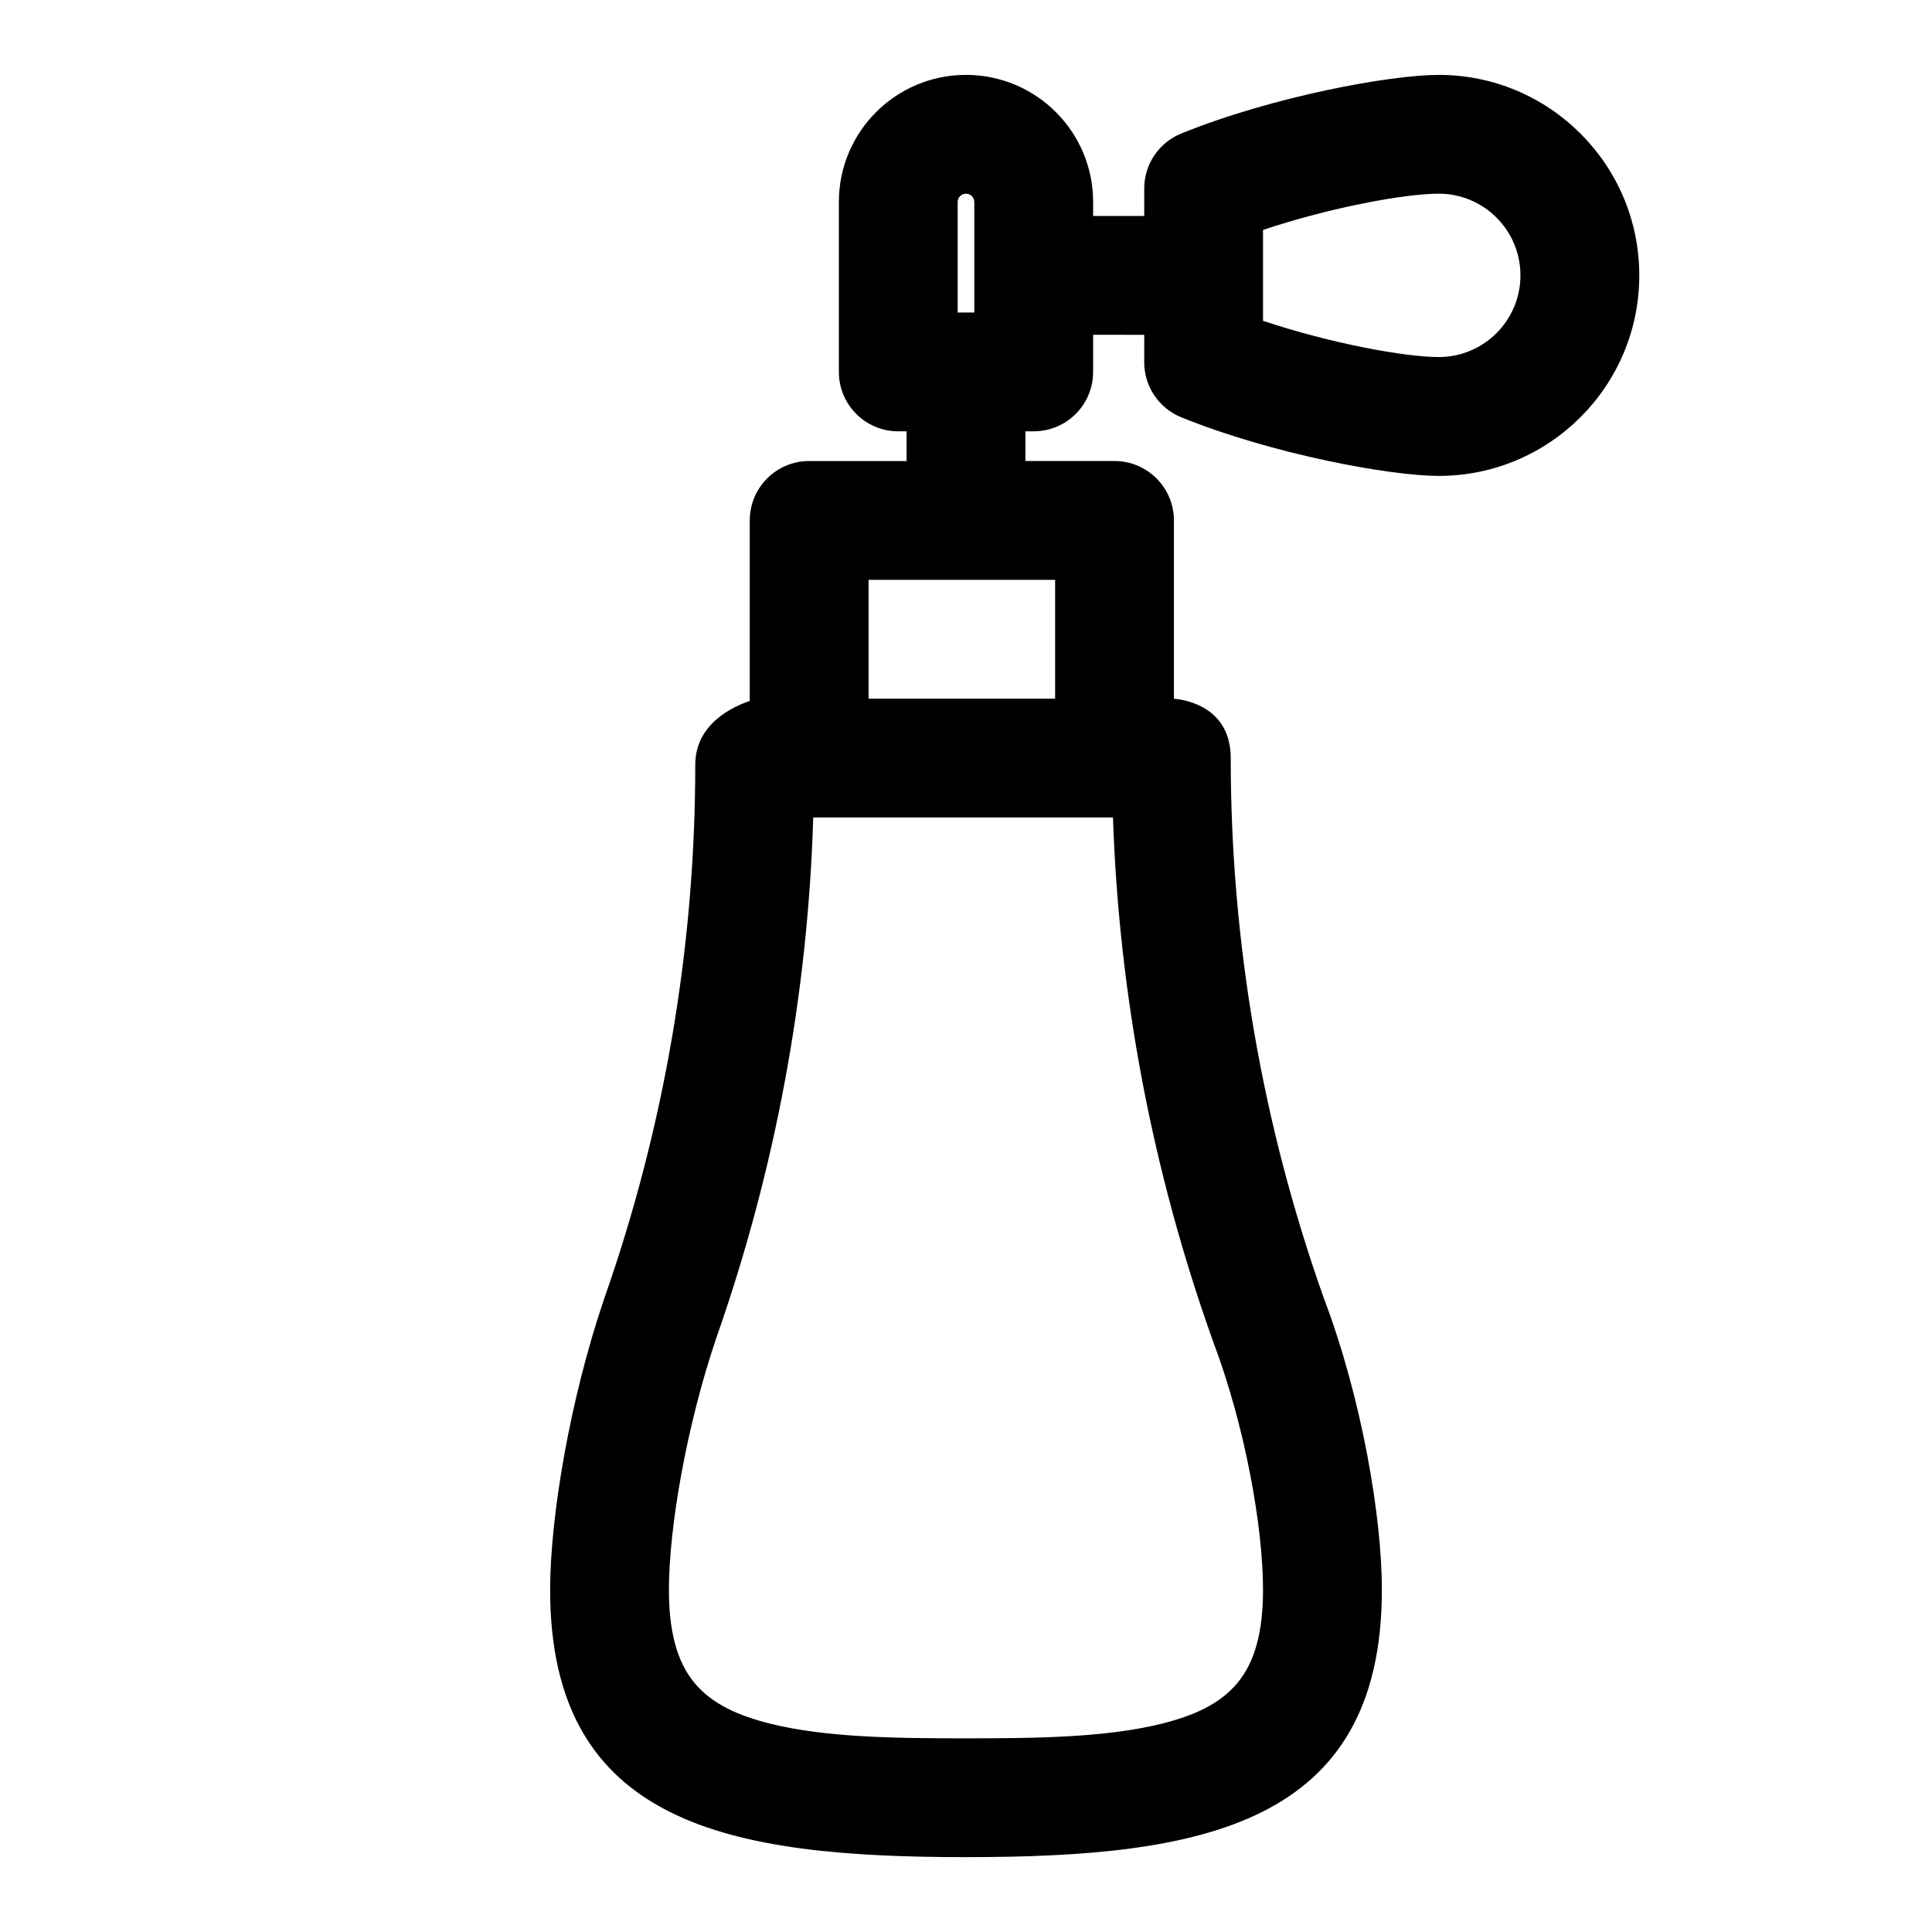 <?xml version="1.0" encoding="UTF-8"?>
<!-- Uploaded to: ICON Repo, www.svgrepo.com, Generator: ICON Repo Mixer Tools -->
<svg fill="#000000" width="800px" height="800px" version="1.1" viewBox="144 144 512 512" xmlns="http://www.w3.org/2000/svg">
 <path d="m433.69 232.72v9.84c0 8.691-7.039 15.742-15.742 15.742h-2.203v7.871h23.617c8.691 0 15.742 7.055 15.742 15.742v47.262c3.227 0.25 15.051 2.281 15.051 15.742v-0.016c0 48.742 8.344 97.125 24.656 143.07 10.141 26.766 15.398 58.094 15.398 77.336 0 62.457-47.75 70.848-110.21 70.848-62.457 0-110.21-8.391-110.21-70.848 0-19.02 5.164-50.223 14.312-77.098l0.047-0.141c15.949-45.438 24.105-93.254 24.105-141.41 0-10.832 9.949-15.398 14.438-16.895v-47.848c0-8.691 7.039-15.742 15.742-15.742h25.82v-7.871h-2.203c-8.707 0-15.742-7.055-15.742-15.742v-45.027c0-18.609 15.082-33.691 33.691-33.691 18.609 0 33.691 15.082 33.691 33.691v3.699h13.539v-7.273c0-6.422 3.891-12.188 9.84-14.594 24.324-9.855 55.449-15.523 68.219-15.523 29.332 0 53.137 23.805 53.137 53.137 0 29.332-23.805 53.137-53.137 53.137-12.77 0-43.895-5.668-68.219-15.523-5.953-2.41-9.84-8.172-9.84-14.594v-7.273zm5.258 127.92c1.605 47.043 10.438 93.582 26.23 138 0.031 0.109 0.078 0.219 0.109 0.332 8.738 22.953 13.43 49.828 13.43 66.344 0 11.035-2.109 19.113-6.863 24.781-4.723 5.621-11.699 8.613-19.902 10.676-14.562 3.637-32.527 3.906-51.957 3.906-19.43 0-37.391-0.27-51.957-3.906-8.203-2.062-15.176-5.055-19.902-10.676-4.754-5.668-6.863-13.746-6.863-24.781 0-16.516 4.676-43.562 12.609-66.895 15.57-44.367 24.215-90.844 25.633-137.78zm-64.77-31.488h49.438v-31.488h-49.438zm104.54-124.22c18.012-6.016 37.66-9.605 46.57-9.605 11.949 0 21.648 9.699 21.648 21.648 0 11.949-9.699 21.648-21.648 21.648-8.91 0-28.559-3.59-46.57-9.605v-24.09zm-76.516-7.398v29.285h-4.41v-29.285c0-1.211 0.977-2.203 2.203-2.203 1.227 0 2.203 0.992 2.203 2.203z" fill-rule="evenodd"/>
</svg>